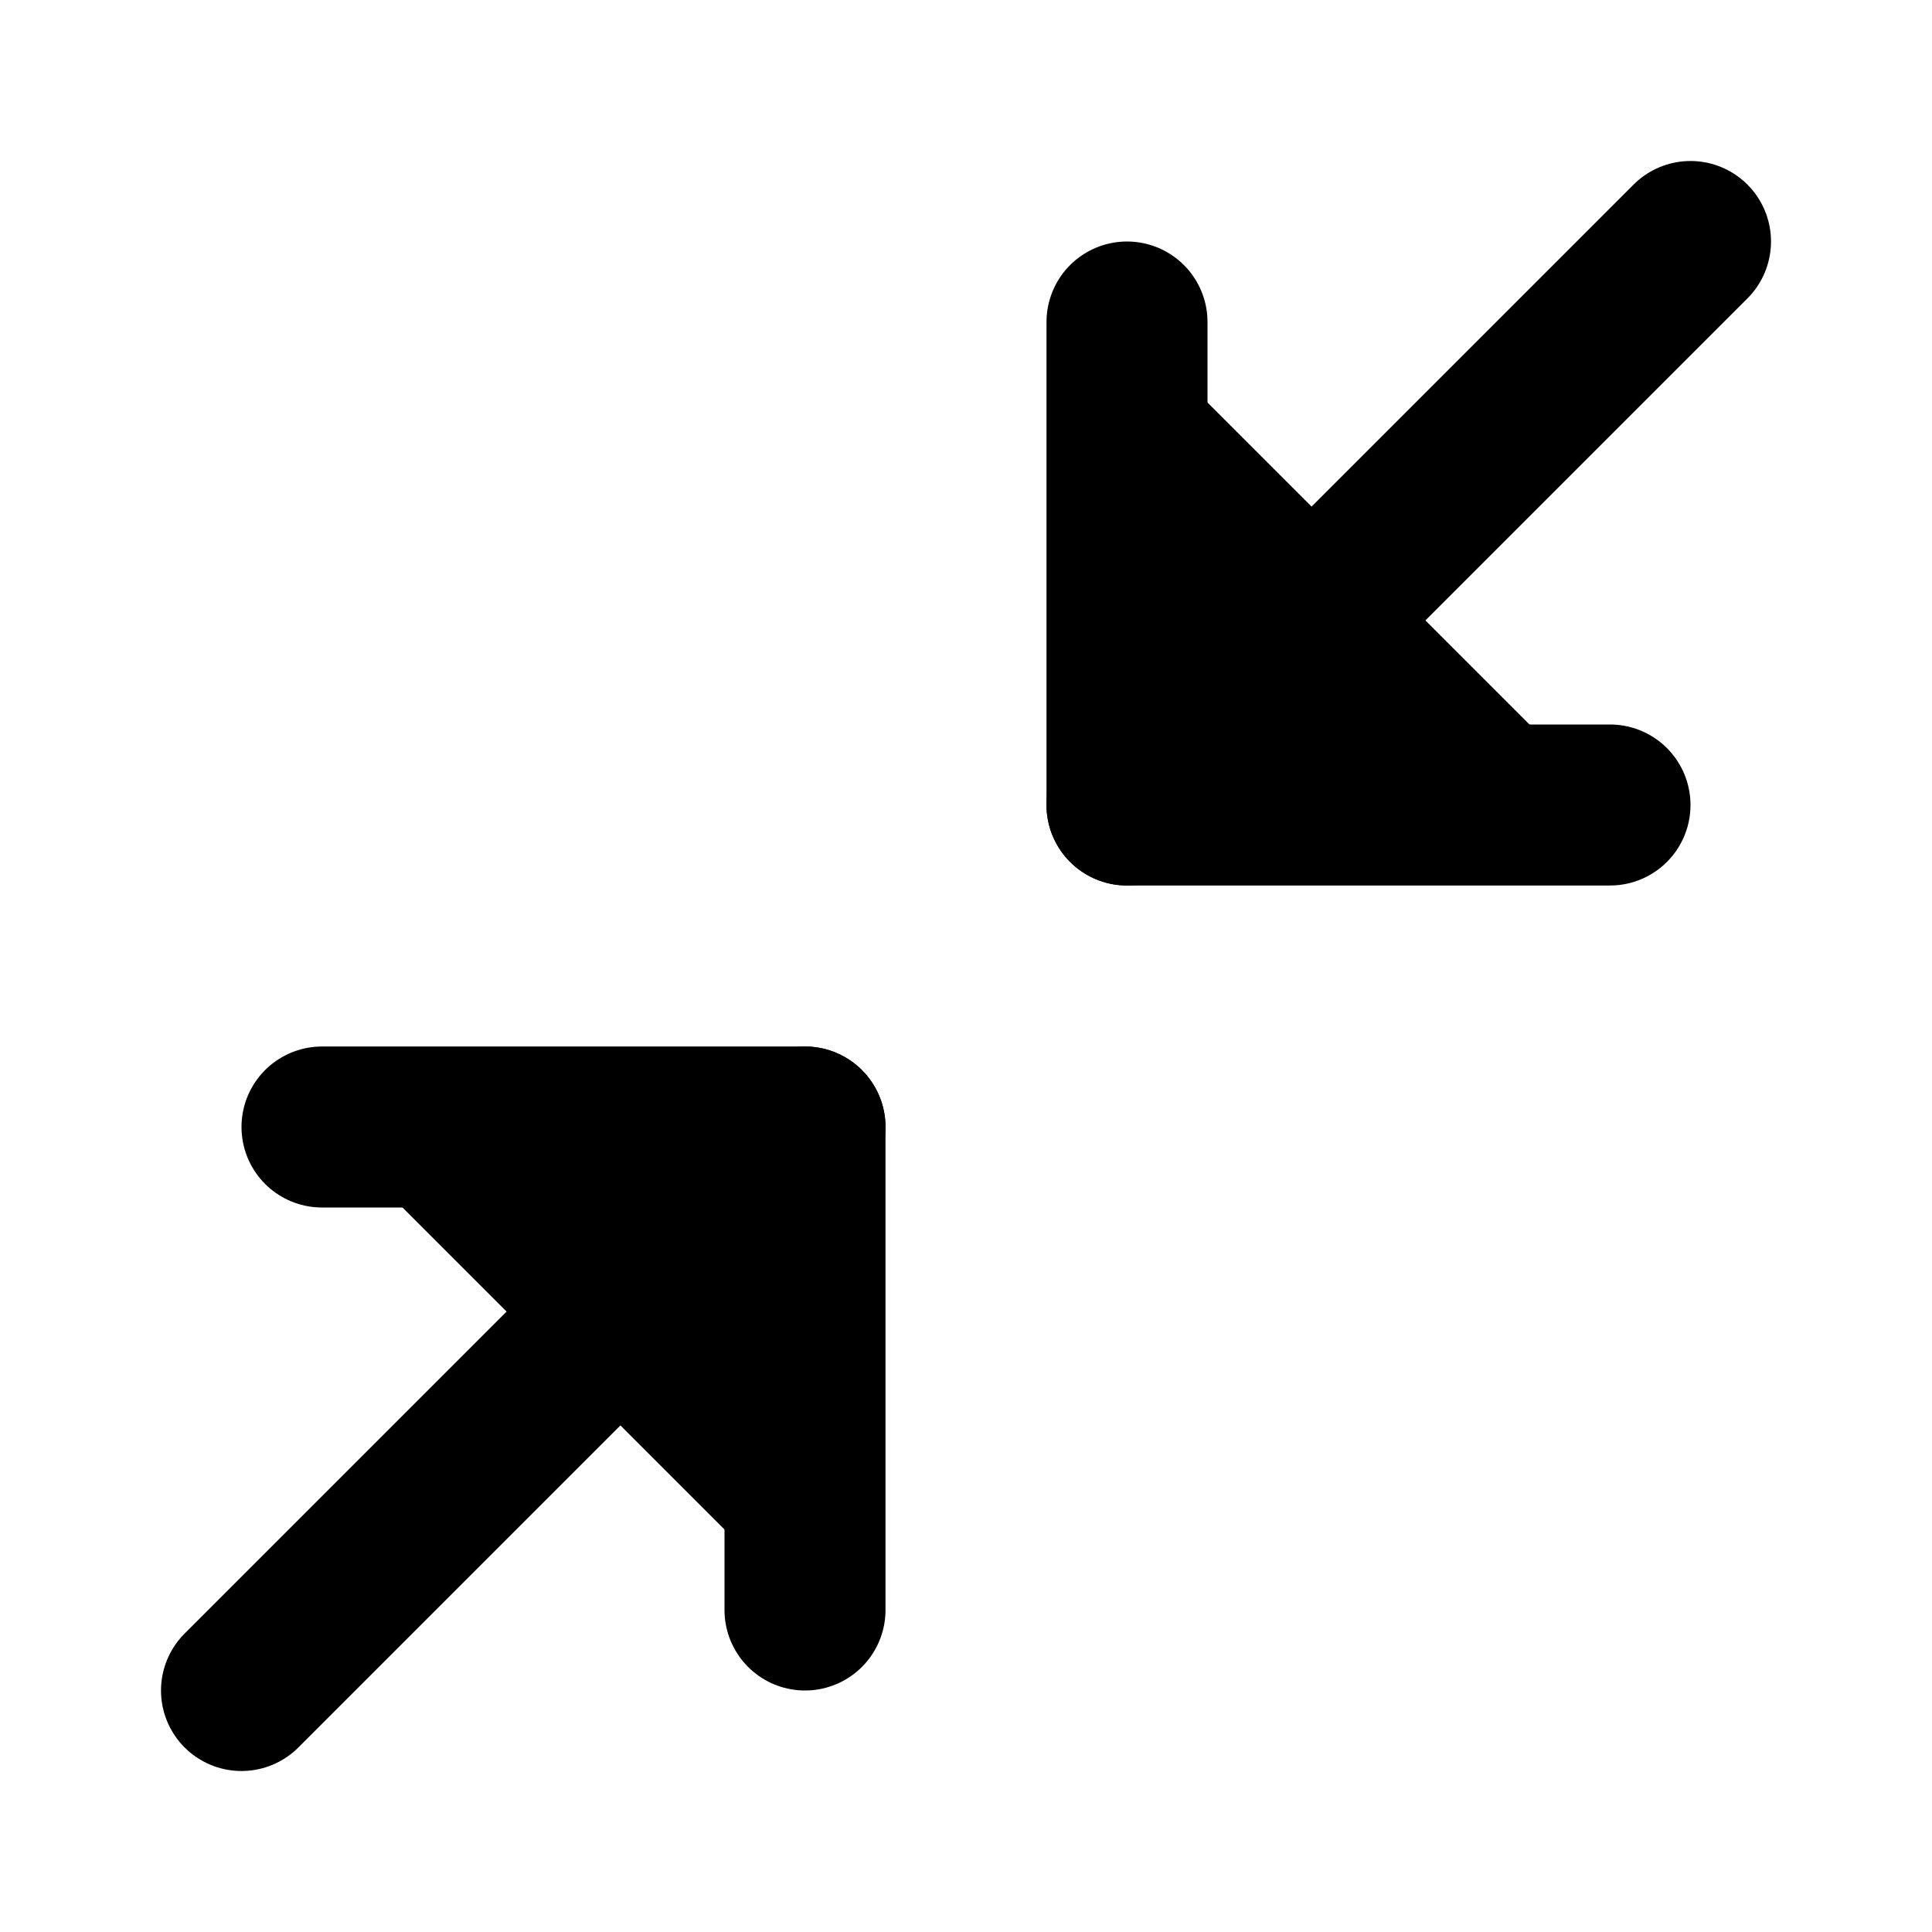 <svg
    xmlns="http://www.w3.org/2000/svg"
    width="24"
    height="24"
    viewBox="0 0 24 24"
    fill="currentColor"
    stroke="currentColor"
    stroke-width="2"
    stroke-linecap="round"
    stroke-linejoin="round"
>
    <path vector-effect="non-scaling-stroke" d="m14 10 7-7" />
    <path vector-effect="non-scaling-stroke" d="M20 10h-6V4" />
    <path vector-effect="non-scaling-stroke" d="m3 21 7-7" />
    <path vector-effect="non-scaling-stroke" d="M4 14h6v6" />
</svg>
